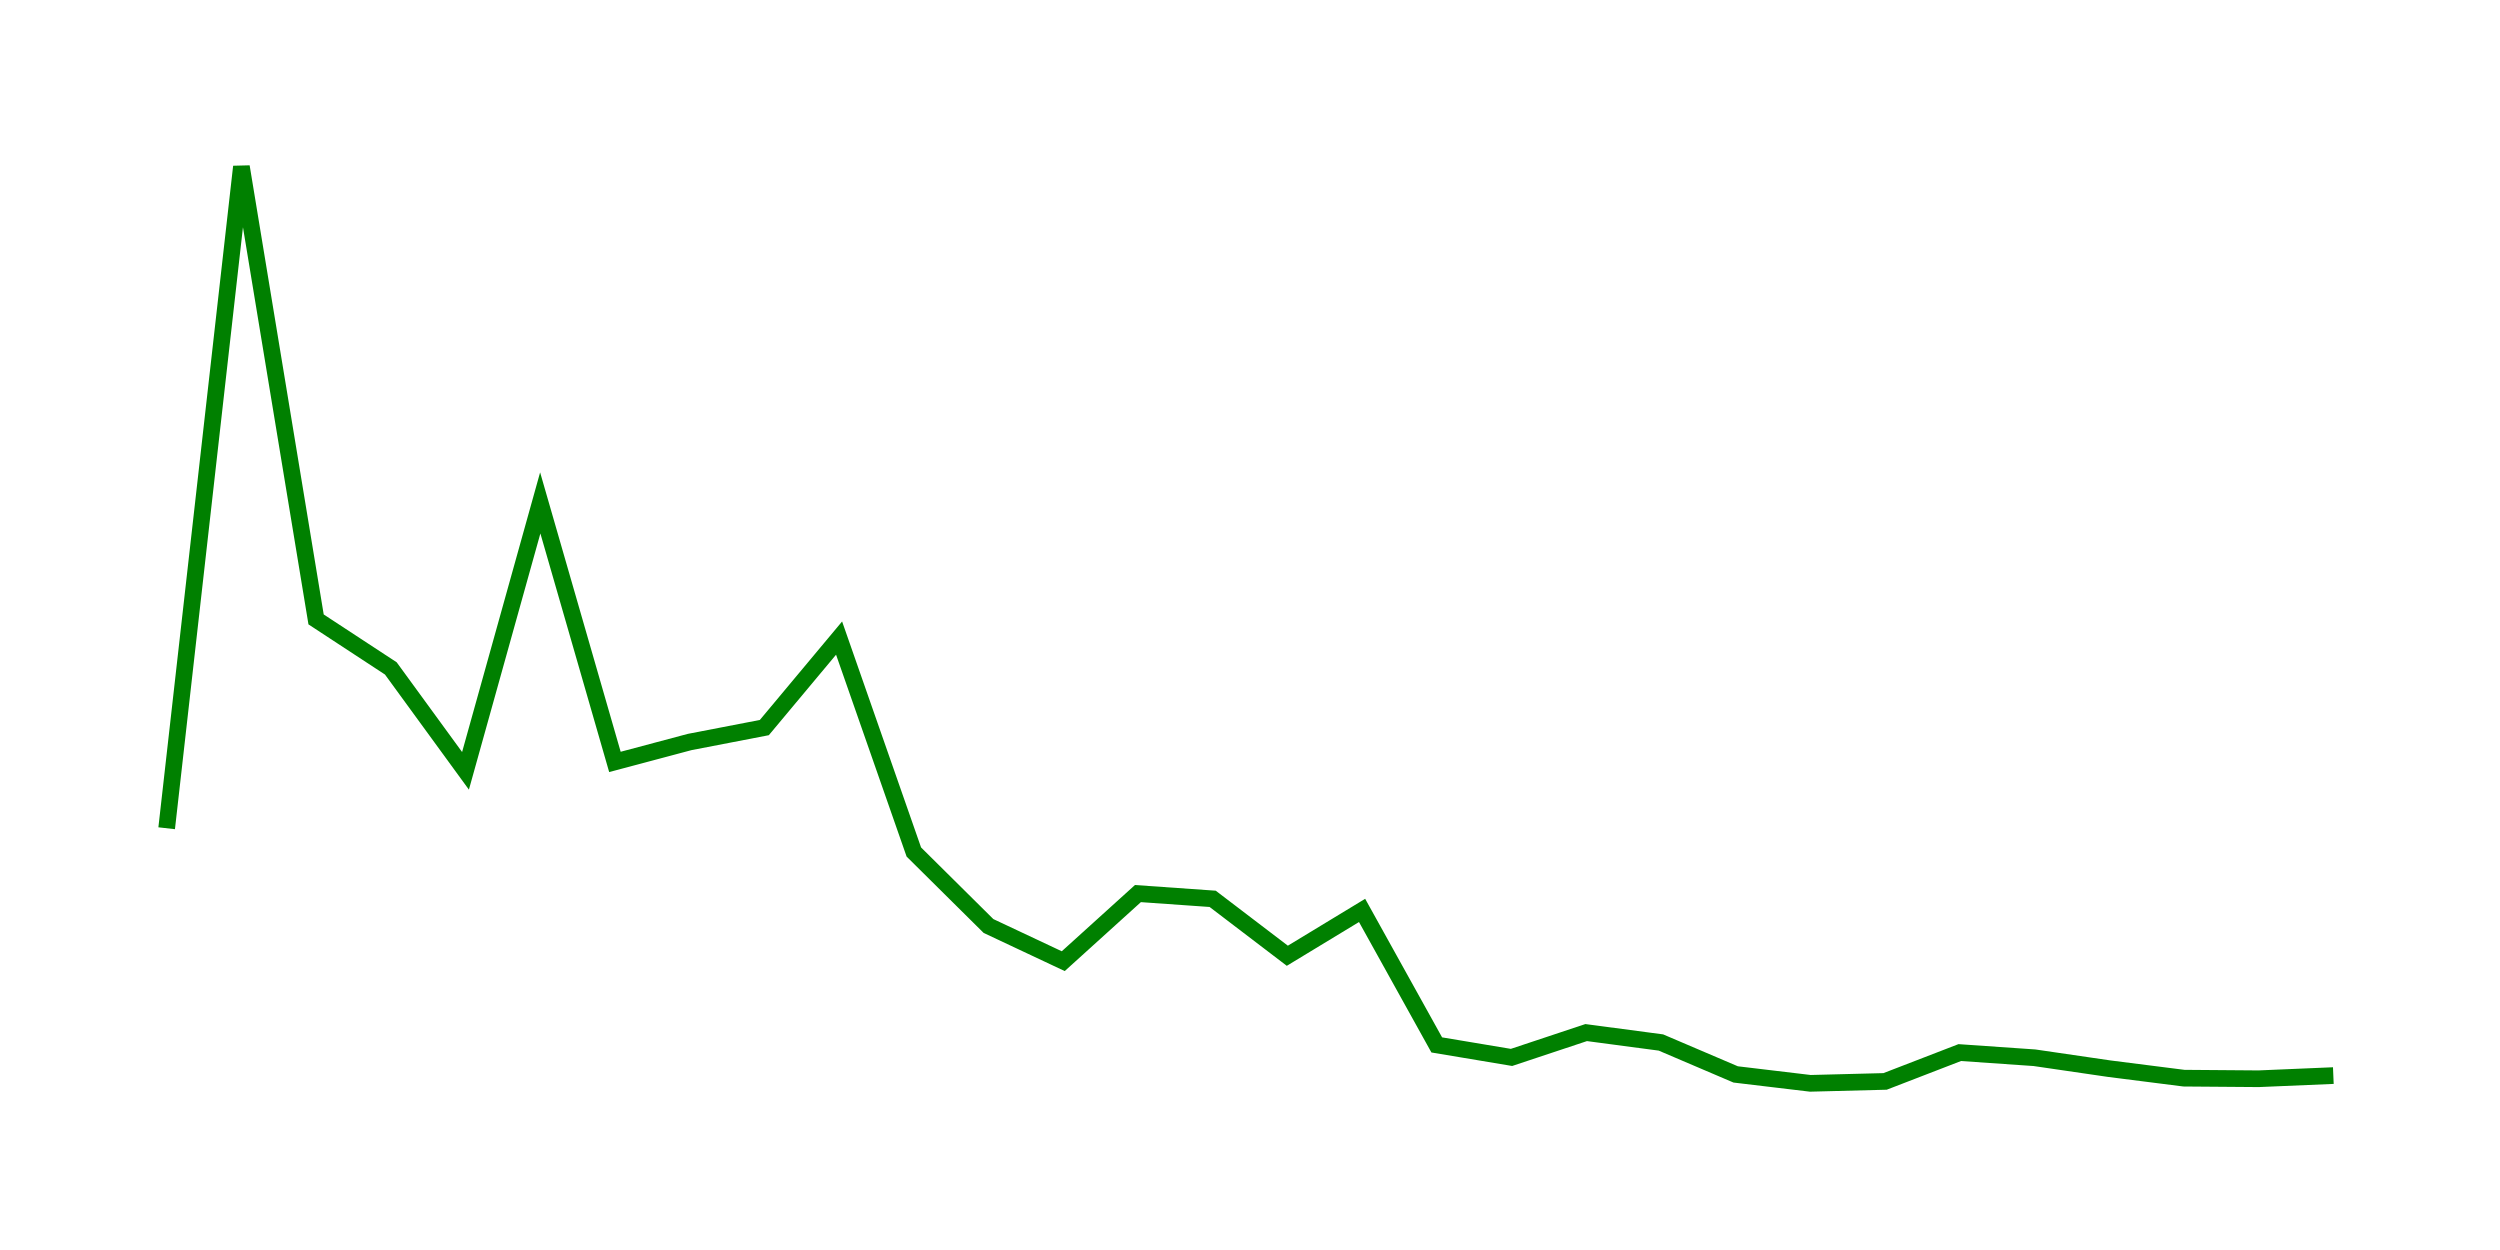 <svg width="300.0" height="150.0" xmlns="http://www.w3.org/2000/svg">
<polyline fill="none" stroke="green" stroke-width="2" points="20.00,99.39 28.97,20.00 37.93,74.33 46.90,80.21 55.86,92.50 64.83,60.35 73.79,91.43 82.76,89.04 91.72,87.31 100.69,76.57 109.66,102.24 118.62,111.12 127.59,115.34 136.55,107.23 145.52,107.86 154.48,114.69 163.45,109.25 172.41,125.39 181.38,126.89 190.34,123.91 199.31,125.10 208.28,128.93 217.24,130.00 226.21,129.77 235.17,126.31 244.14,126.93 253.10,128.24 262.07,129.38 271.03,129.45 280.00,129.07 " />
</svg>